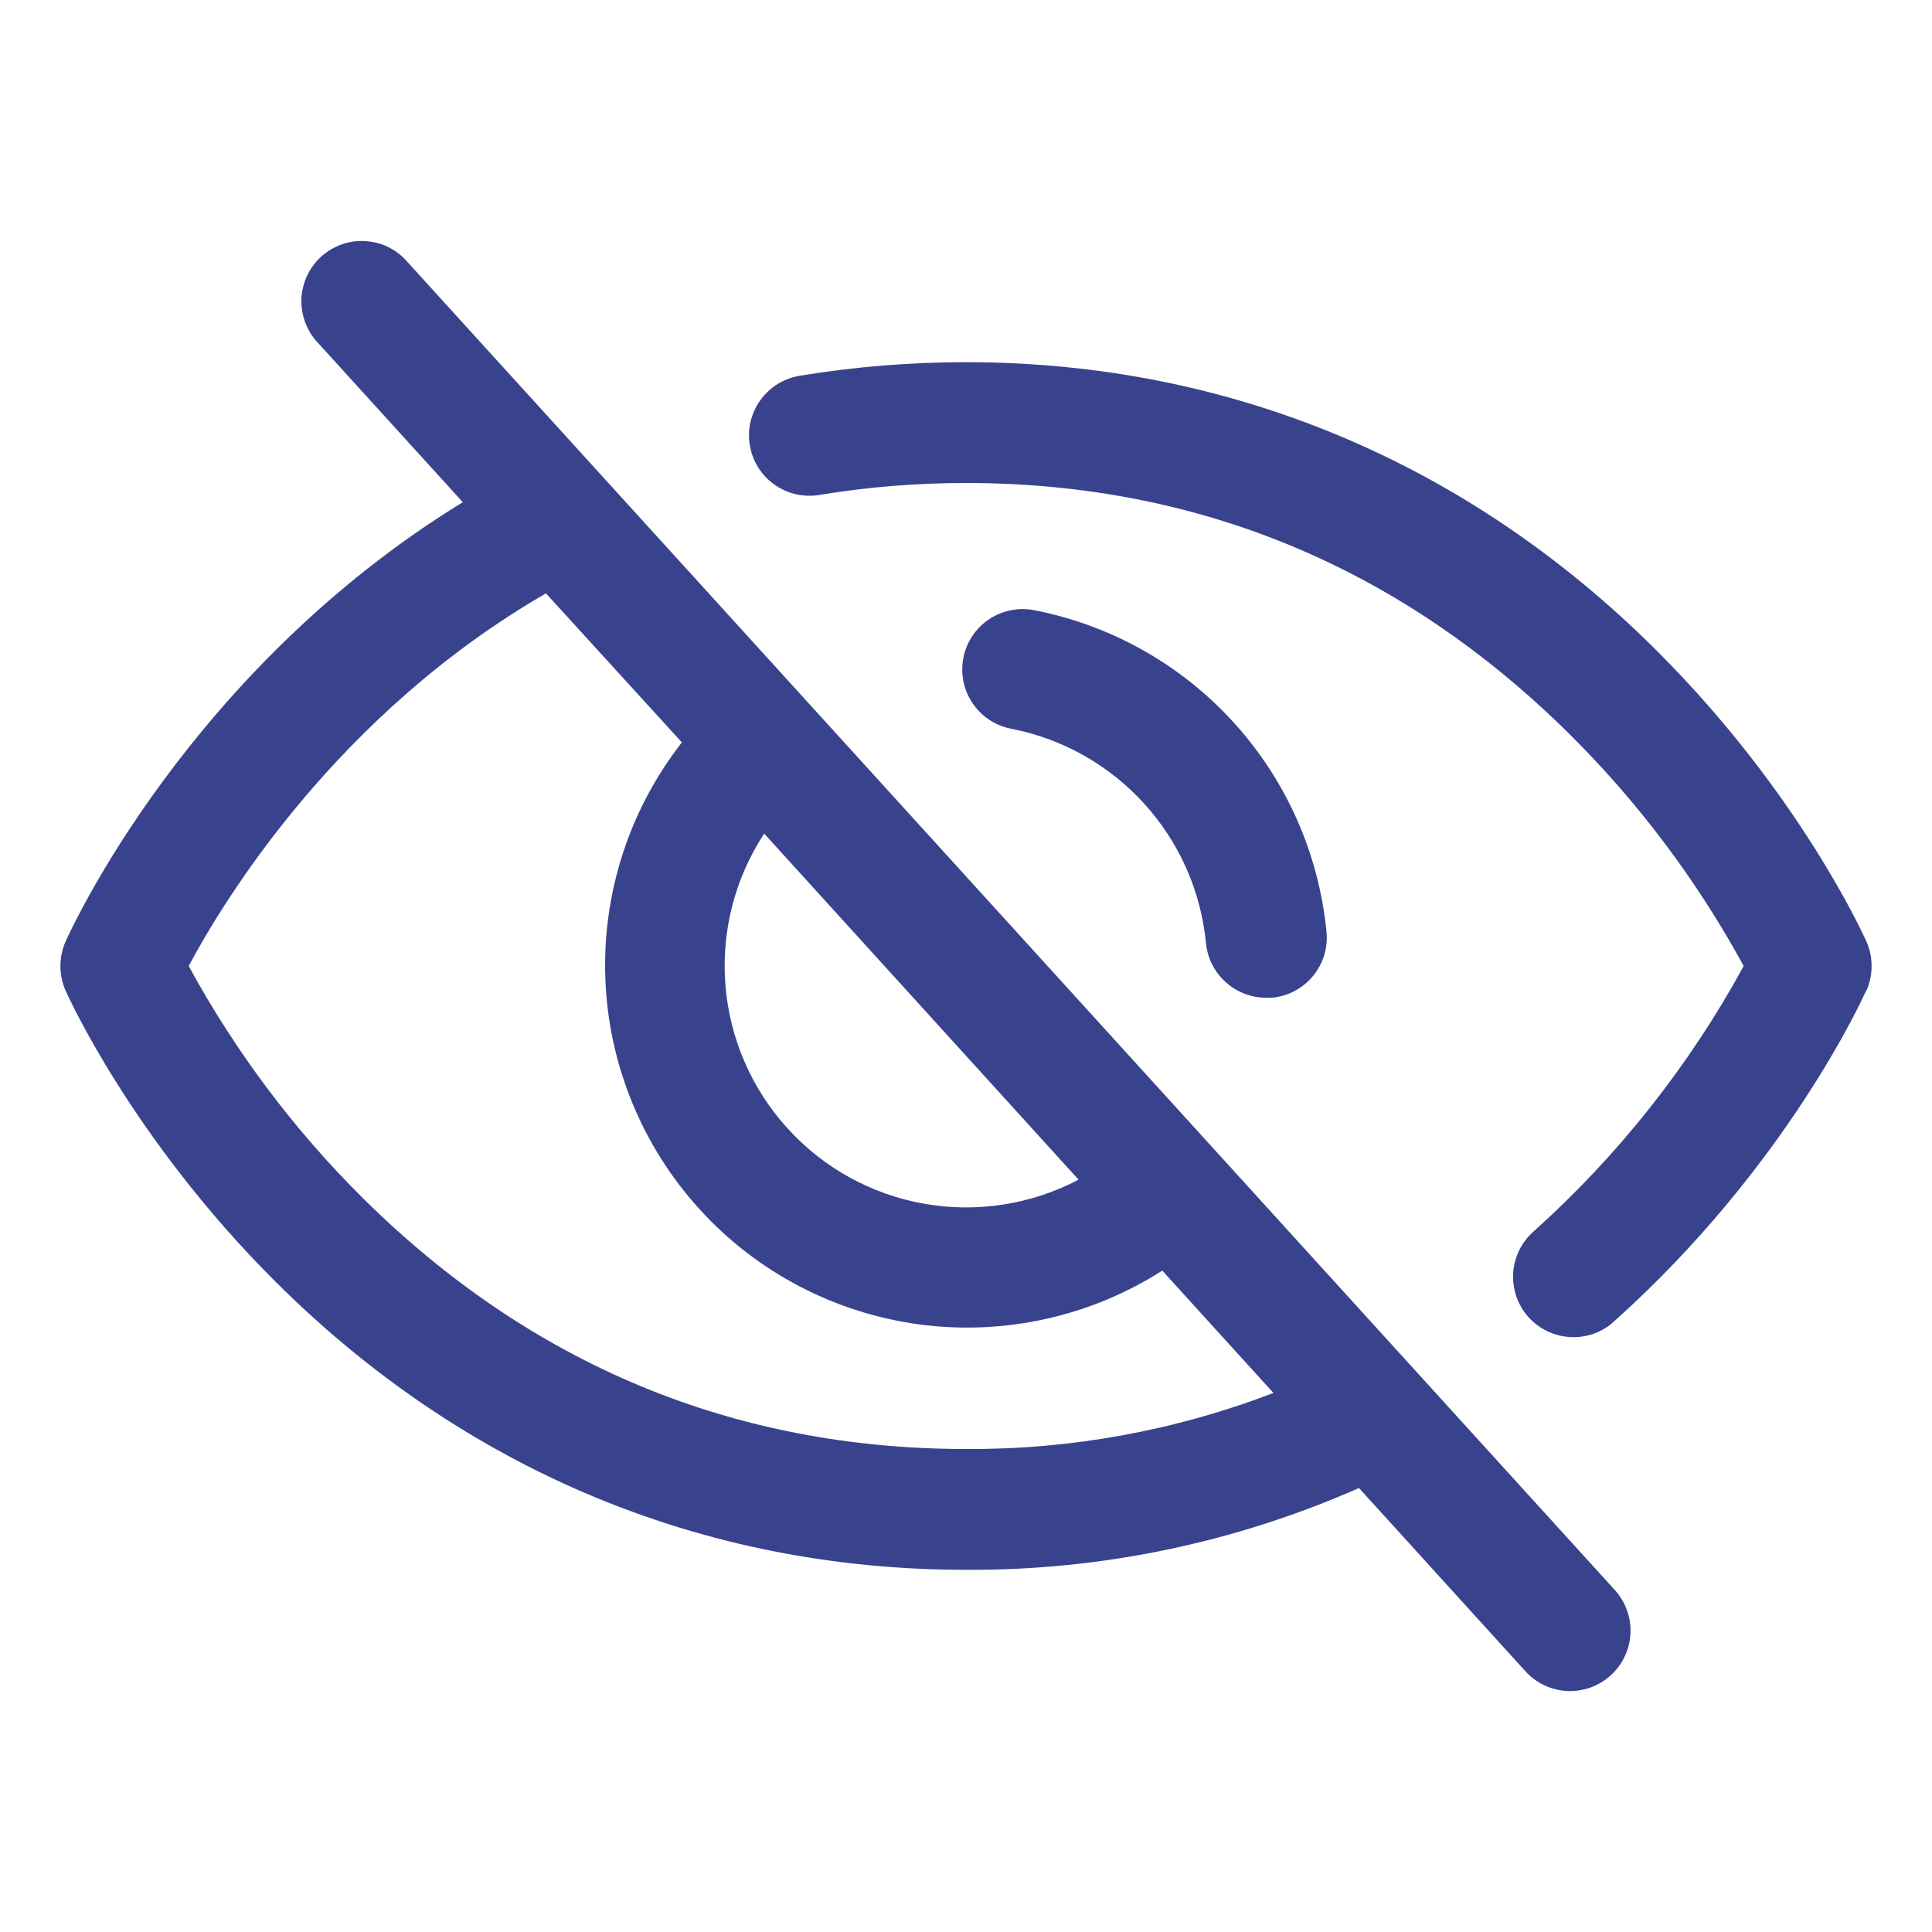 <svg width="15" height="15" viewBox="0 0 15 15" fill="none" xmlns="http://www.w3.org/2000/svg">
<path d="M3.159 2.029C3.118 1.982 3.068 1.944 3.012 1.917C2.957 1.89 2.896 1.875 2.834 1.872C2.772 1.868 2.71 1.877 2.652 1.898C2.593 1.919 2.539 1.951 2.493 1.993C2.448 2.034 2.41 2.085 2.384 2.141C2.358 2.197 2.343 2.258 2.34 2.32C2.338 2.382 2.348 2.444 2.369 2.502C2.391 2.56 2.423 2.614 2.466 2.659L3.593 3.899C1.465 5.205 0.55 7.219 0.509 7.31C0.483 7.37 0.469 7.435 0.469 7.501C0.469 7.566 0.483 7.631 0.509 7.691C0.53 7.737 1.026 8.838 2.129 9.941C3.599 11.411 5.456 12.188 7.5 12.188C8.55 12.194 9.59 11.977 10.551 11.553L11.84 12.972C11.881 13.018 11.931 13.056 11.987 13.083C12.043 13.11 12.104 13.125 12.165 13.129C12.227 13.132 12.289 13.123 12.348 13.102C12.406 13.081 12.46 13.049 12.506 13.007C12.552 12.966 12.589 12.915 12.615 12.859C12.642 12.803 12.656 12.742 12.659 12.68C12.662 12.618 12.652 12.556 12.63 12.498C12.609 12.44 12.576 12.386 12.534 12.341L3.159 2.029ZM5.933 6.472L8.374 9.159C8.007 9.352 7.585 9.418 7.176 9.346C6.767 9.274 6.393 9.068 6.114 8.76C5.834 8.453 5.665 8.061 5.632 7.647C5.599 7.233 5.705 6.82 5.933 6.472ZM7.5 11.25C5.696 11.25 4.121 10.594 2.817 9.302C2.281 8.77 1.826 8.163 1.465 7.5C1.74 6.985 2.617 5.544 4.239 4.607L5.294 5.764C4.886 6.287 4.675 6.937 4.7 7.6C4.725 8.263 4.984 8.896 5.43 9.387C5.876 9.878 6.482 10.195 7.14 10.283C7.797 10.37 8.465 10.222 9.024 9.865L9.887 10.815C9.125 11.107 8.316 11.255 7.5 11.25ZM7.852 5.658C7.729 5.635 7.622 5.564 7.552 5.461C7.482 5.359 7.456 5.232 7.479 5.11C7.502 4.988 7.573 4.88 7.676 4.81C7.779 4.74 7.905 4.714 8.027 4.737C8.625 4.853 9.169 5.159 9.578 5.609C9.988 6.059 10.24 6.63 10.299 7.236C10.311 7.36 10.273 7.483 10.193 7.579C10.114 7.674 10 7.735 9.876 7.746C9.861 7.747 9.847 7.747 9.832 7.746C9.715 7.747 9.602 7.703 9.515 7.624C9.428 7.546 9.374 7.437 9.363 7.321C9.324 6.918 9.155 6.538 8.883 6.239C8.611 5.939 8.249 5.736 7.852 5.658ZM14.489 7.691C14.464 7.746 13.871 9.06 12.534 10.257C12.489 10.3 12.435 10.332 12.377 10.354C12.318 10.375 12.256 10.384 12.194 10.381C12.132 10.378 12.071 10.363 12.015 10.336C11.959 10.31 11.908 10.272 11.867 10.226C11.825 10.18 11.794 10.125 11.773 10.067C11.753 10.008 11.745 9.946 11.748 9.884C11.752 9.821 11.769 9.761 11.796 9.705C11.824 9.649 11.862 9.6 11.909 9.559C12.565 8.97 13.116 8.274 13.538 7.5C13.176 6.837 12.72 6.229 12.183 5.697C10.879 4.406 9.304 3.75 7.5 3.75C7.12 3.75 6.741 3.78 6.366 3.842C6.305 3.853 6.242 3.851 6.182 3.838C6.121 3.824 6.064 3.799 6.014 3.763C5.963 3.728 5.92 3.682 5.887 3.63C5.854 3.577 5.832 3.519 5.822 3.458C5.811 3.397 5.813 3.334 5.827 3.274C5.842 3.214 5.867 3.157 5.904 3.106C5.94 3.056 5.986 3.014 6.038 2.981C6.091 2.949 6.15 2.927 6.211 2.917C6.637 2.847 7.068 2.812 7.5 2.812C9.544 2.812 11.401 3.589 12.871 5.06C13.974 6.163 14.47 7.264 14.491 7.31C14.518 7.37 14.531 7.435 14.531 7.501C14.531 7.566 14.518 7.631 14.491 7.691H14.489Z" fill="#39438D"/>
</svg>

